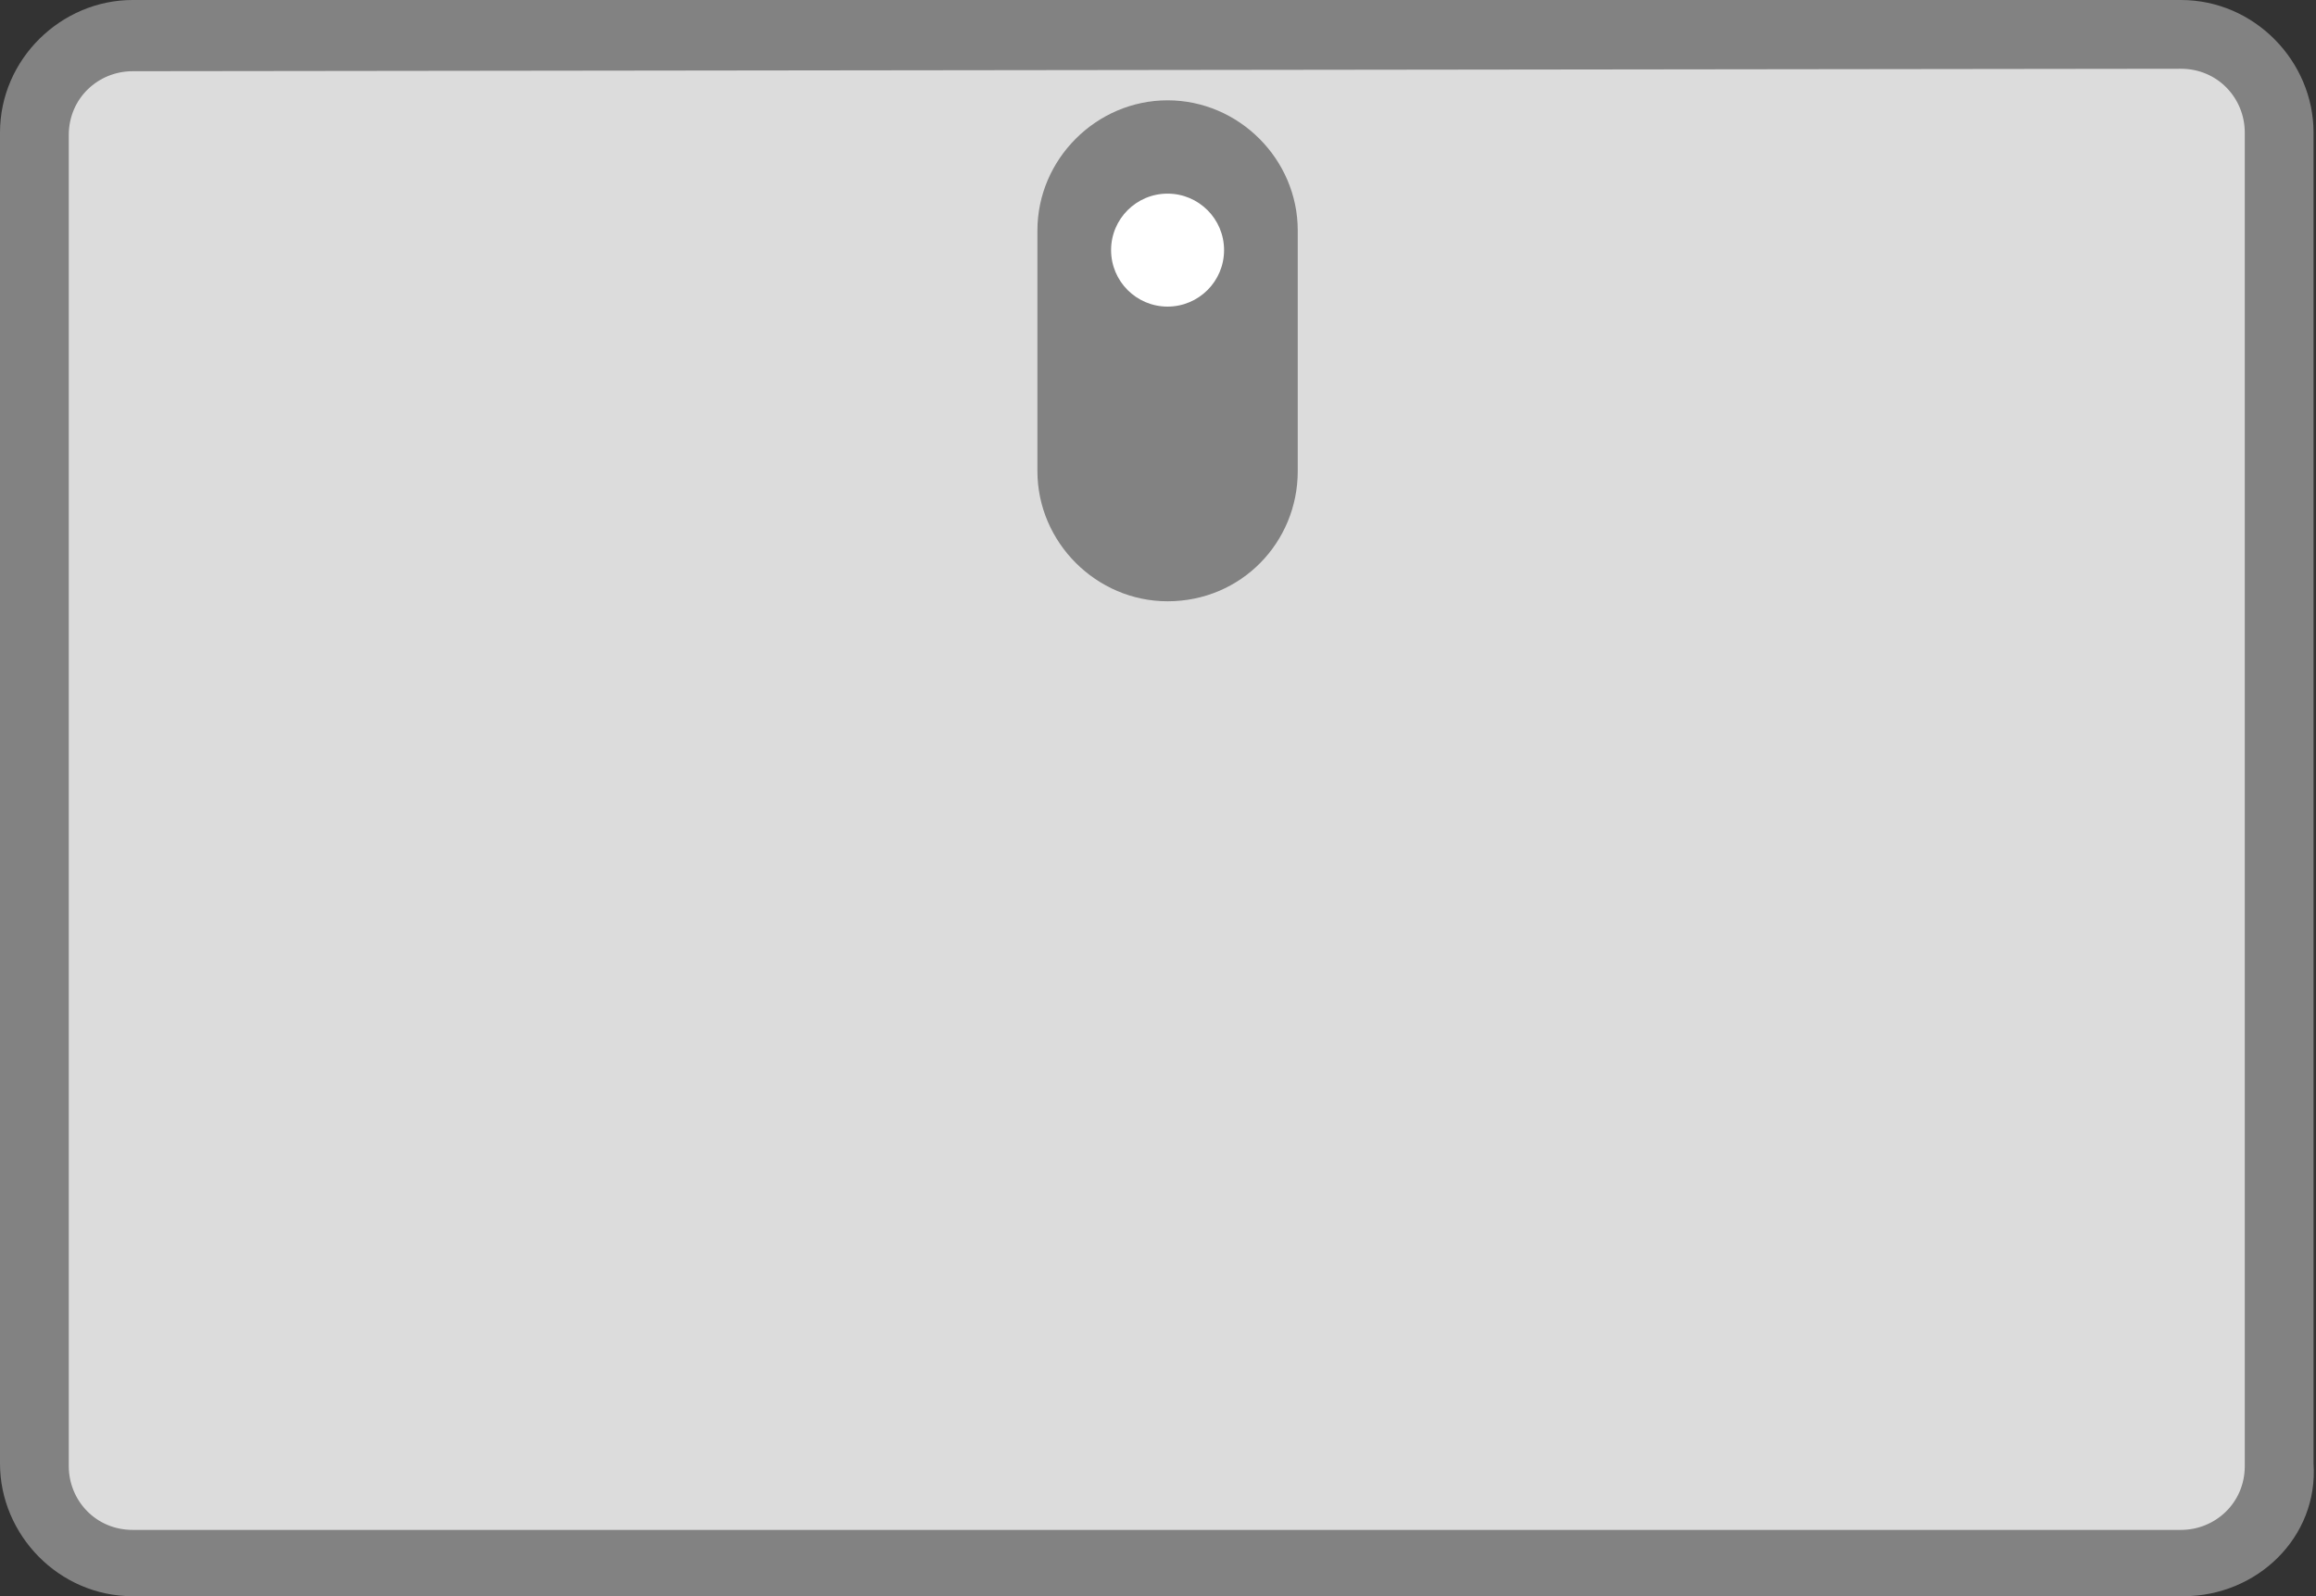 <?xml version="1.0" encoding="UTF-8"?> <!-- Generator: Adobe Illustrator 25.4.2, SVG Export Plug-In . SVG Version: 6.00 Build 0) --> <svg xmlns="http://www.w3.org/2000/svg" xmlns:xlink="http://www.w3.org/1999/xlink" version="1.1" id="レイヤー_1" x="0px" y="0px" width="94.3px" height="65px" viewBox="0 0 94.3 65" style="enable-background:new 0 0 94.3 65;" xml:space="preserve"><rect x="0" y="0" width="94.3" height="65" fill="#333333" stroke="none"/> <style type="text/css"> .st0{fill:#DCDCDC;} .st1{fill:#828282;} .st2{fill:#FFFFFF;} </style> <g id="グループ_820" transform="translate(1.5 1.5)"> <g id="グループ_819"> <g id="長方形_336"> <path class="st0" d="M87.4,62.1H3.9c-2.2,0-4-1.8-4-4V3.9c0-2.2,1.8-4,4-4h83.4c2.2,0,4,1.8,4,4v54.2 C91.4,60.3,89.6,62.1,87.4,62.1z"></path> <path class="st1" d="M87.4,63.5H3.9c-3,0-5.4-2.5-5.4-5.4V3.9c0-3,2.5-5.4,5.4-5.4h83.4c3,0,5.4,2.5,5.4,5.4v54.2 C92.9,61.1,90.4,63.5,87.4,63.5z M3.9,1.4C2.5,1.4,1.3,2.5,1.3,4v54.2c0,1.4,1.1,2.6,2.6,2.6h83.4c1.4,0,2.6-1.1,2.6-2.6V3.9 c0-1.4-1.1-2.6-2.6-2.6L3.9,1.4L3.9,1.4z"></path> </g> <g id="グループ_818" transform="translate(44.54 4.385)"> <g id="長方形_337"> <path class="st1" d="M1.5-0.3L1.5-0.3c2.2,0,3.9,1.7,3.9,3.9v9.8c0,2.2-1.7,3.9-3.9,3.9l0,0c-2.2,0-3.9-1.7-3.9-3.9V3.5 C-2.4,1.4-0.6-0.3,1.5-0.3z"></path> <path class="st1" d="M1.5,18.6c-2.9,0-5.3-2.4-5.3-5.3V3.5c0-2.9,2.4-5.3,5.3-5.3s5.3,2.4,5.3,5.3v9.8 C6.8,16.2,4.5,18.6,1.5,18.6z M1.5,1.1C0.2,1.1-1,2.3-1,3.6v9.8c0,1.3,1.1,2.5,2.5,2.5c1.3,0,2.5-1.1,2.5-2.5V3.5 C4,2.2,2.8,1.1,1.5,1.1z"></path> </g> <g id="楕円形_35"> <circle class="st2" cx="1.5" cy="4.3" r="2.3"></circle> </g> </g> </g> </g> </svg> 